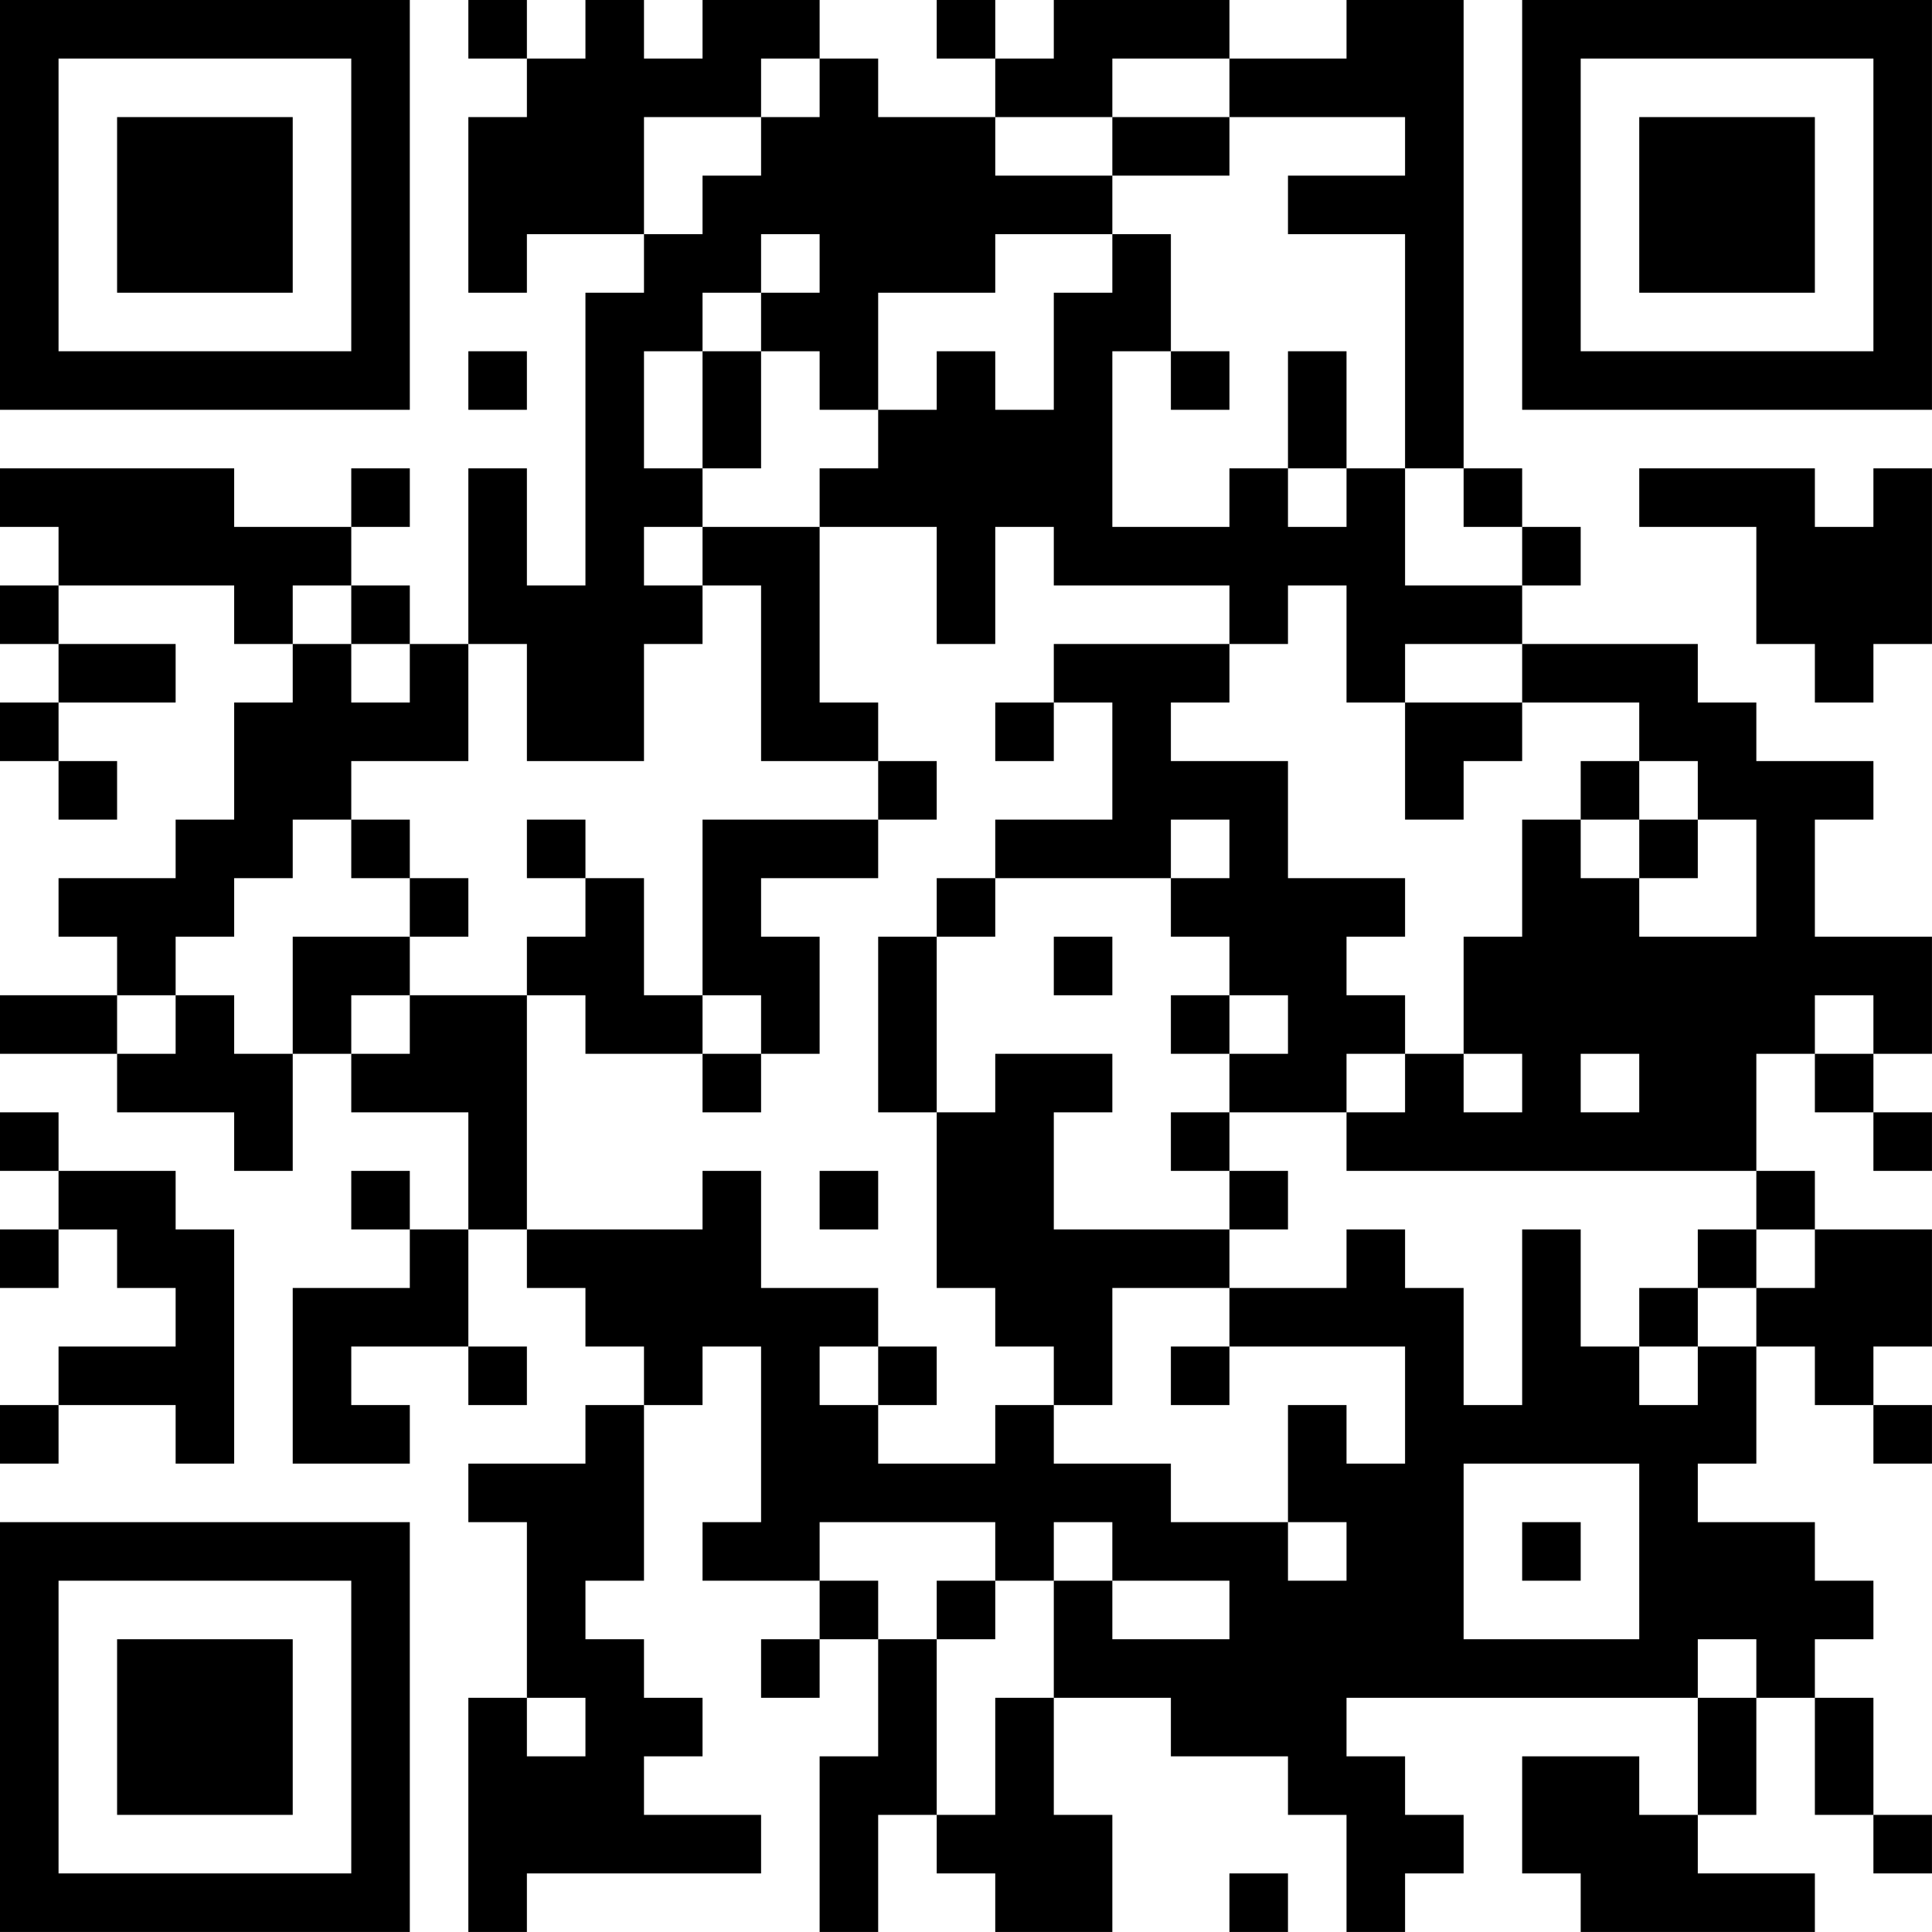 <?xml version="1.0" encoding="UTF-8"?>
<svg xmlns="http://www.w3.org/2000/svg" version="1.1" width="400" height="400" viewBox="0 0 400 400"><rect x="0" y="0" width="400" height="400" fill="#ffffff"/><g transform="scale(12.121)"><g transform="translate(0,0)"><path fill-rule="evenodd" d="M8 0L8 1L9 1L9 2L8 2L8 5L9 5L9 4L11 4L11 5L10 5L10 10L9 10L9 8L8 8L8 11L7 11L7 10L6 10L6 9L7 9L7 8L6 8L6 9L4 9L4 8L0 8L0 9L1 9L1 10L0 10L0 11L1 11L1 12L0 12L0 13L1 13L1 14L2 14L2 13L1 13L1 12L3 12L3 11L1 11L1 10L4 10L4 11L5 11L5 12L4 12L4 14L3 14L3 15L1 15L1 16L2 16L2 17L0 17L0 18L2 18L2 19L4 19L4 20L5 20L5 18L6 18L6 19L8 19L8 21L7 21L7 20L6 20L6 21L7 21L7 22L5 22L5 25L7 25L7 24L6 24L6 23L8 23L8 24L9 24L9 23L8 23L8 21L9 21L9 22L10 22L10 23L11 23L11 24L10 24L10 25L8 25L8 26L9 26L9 29L8 29L8 33L9 33L9 32L13 32L13 31L11 31L11 30L12 30L12 29L11 29L11 28L10 28L10 27L11 27L11 24L12 24L12 23L13 23L13 26L12 26L12 27L14 27L14 28L13 28L13 29L14 29L14 28L15 28L15 30L14 30L14 33L15 33L15 31L16 31L16 32L17 32L17 33L19 33L19 31L18 31L18 29L20 29L20 30L22 30L22 31L23 31L23 33L24 33L24 32L25 32L25 31L24 31L24 30L23 30L23 29L29 29L29 31L28 31L28 30L26 30L26 32L27 32L27 33L31 33L31 32L29 32L29 31L30 31L30 29L31 29L31 31L32 31L32 32L33 32L33 31L32 31L32 29L31 29L31 28L32 28L32 27L31 27L31 26L29 26L29 25L30 25L30 23L31 23L31 24L32 24L32 25L33 25L33 24L32 24L32 23L33 23L33 21L31 21L31 20L30 20L30 18L31 18L31 19L32 19L32 20L33 20L33 19L32 19L32 18L33 18L33 16L31 16L31 14L32 14L32 13L30 13L30 12L29 12L29 11L26 11L26 10L27 10L27 9L26 9L26 8L25 8L25 0L23 0L23 1L21 1L21 0L18 0L18 1L17 1L17 0L16 0L16 1L17 1L17 2L15 2L15 1L14 1L14 0L12 0L12 1L11 1L11 0L10 0L10 1L9 1L9 0ZM13 1L13 2L11 2L11 4L12 4L12 3L13 3L13 2L14 2L14 1ZM19 1L19 2L17 2L17 3L19 3L19 4L17 4L17 5L15 5L15 7L14 7L14 6L13 6L13 5L14 5L14 4L13 4L13 5L12 5L12 6L11 6L11 8L12 8L12 9L11 9L11 10L12 10L12 11L11 11L11 13L9 13L9 11L8 11L8 13L6 13L6 14L5 14L5 15L4 15L4 16L3 16L3 17L2 17L2 18L3 18L3 17L4 17L4 18L5 18L5 16L7 16L7 17L6 17L6 18L7 18L7 17L9 17L9 21L12 21L12 20L13 20L13 22L15 22L15 23L14 23L14 24L15 24L15 25L17 25L17 24L18 24L18 25L20 25L20 26L22 26L22 27L23 27L23 26L22 26L22 24L23 24L23 25L24 25L24 23L21 23L21 22L23 22L23 21L24 21L24 22L25 22L25 24L26 24L26 21L27 21L27 23L28 23L28 24L29 24L29 23L30 23L30 22L31 22L31 21L30 21L30 20L23 20L23 19L24 19L24 18L25 18L25 19L26 19L26 18L25 18L25 16L26 16L26 14L27 14L27 15L28 15L28 16L30 16L30 14L29 14L29 13L28 13L28 12L26 12L26 11L24 11L24 12L23 12L23 10L22 10L22 11L21 11L21 10L18 10L18 9L17 9L17 11L16 11L16 9L14 9L14 8L15 8L15 7L16 7L16 6L17 6L17 7L18 7L18 5L19 5L19 4L20 4L20 6L19 6L19 9L21 9L21 8L22 8L22 9L23 9L23 8L24 8L24 10L26 10L26 9L25 9L25 8L24 8L24 4L22 4L22 3L24 3L24 2L21 2L21 1ZM19 2L19 3L21 3L21 2ZM8 6L8 7L9 7L9 6ZM12 6L12 8L13 8L13 6ZM20 6L20 7L21 7L21 6ZM22 6L22 8L23 8L23 6ZM28 8L28 9L30 9L30 11L31 11L31 12L32 12L32 11L33 11L33 8L32 8L32 9L31 9L31 8ZM12 9L12 10L13 10L13 13L15 13L15 14L12 14L12 17L11 17L11 15L10 15L10 14L9 14L9 15L10 15L10 16L9 16L9 17L10 17L10 18L12 18L12 19L13 19L13 18L14 18L14 16L13 16L13 15L15 15L15 14L16 14L16 13L15 13L15 12L14 12L14 9ZM5 10L5 11L6 11L6 12L7 12L7 11L6 11L6 10ZM18 11L18 12L17 12L17 13L18 13L18 12L19 12L19 14L17 14L17 15L16 15L16 16L15 16L15 19L16 19L16 22L17 22L17 23L18 23L18 24L19 24L19 22L21 22L21 21L22 21L22 20L21 20L21 19L23 19L23 18L24 18L24 17L23 17L23 16L24 16L24 15L22 15L22 13L20 13L20 12L21 12L21 11ZM24 12L24 14L25 14L25 13L26 13L26 12ZM27 13L27 14L28 14L28 15L29 15L29 14L28 14L28 13ZM6 14L6 15L7 15L7 16L8 16L8 15L7 15L7 14ZM20 14L20 15L17 15L17 16L16 16L16 19L17 19L17 18L19 18L19 19L18 19L18 21L21 21L21 20L20 20L20 19L21 19L21 18L22 18L22 17L21 17L21 16L20 16L20 15L21 15L21 14ZM18 16L18 17L19 17L19 16ZM12 17L12 18L13 18L13 17ZM20 17L20 18L21 18L21 17ZM31 17L31 18L32 18L32 17ZM27 18L27 19L28 19L28 18ZM0 19L0 20L1 20L1 21L0 21L0 22L1 22L1 21L2 21L2 22L3 22L3 23L1 23L1 24L0 24L0 25L1 25L1 24L3 24L3 25L4 25L4 21L3 21L3 20L1 20L1 19ZM14 20L14 21L15 21L15 20ZM29 21L29 22L28 22L28 23L29 23L29 22L30 22L30 21ZM15 23L15 24L16 24L16 23ZM20 23L20 24L21 24L21 23ZM25 25L25 28L28 28L28 25ZM14 26L14 27L15 27L15 28L16 28L16 31L17 31L17 29L18 29L18 27L19 27L19 28L21 28L21 27L19 27L19 26L18 26L18 27L17 27L17 26ZM26 26L26 27L27 27L27 26ZM16 27L16 28L17 28L17 27ZM29 28L29 29L30 29L30 28ZM9 29L9 30L10 30L10 29ZM21 32L21 33L22 33L22 32ZM0 0L0 7L7 7L7 0ZM1 1L1 6L6 6L6 1ZM2 2L2 5L5 5L5 2ZM26 0L26 7L33 7L33 0ZM27 1L27 6L32 6L32 1ZM28 2L28 5L31 5L31 2ZM0 26L0 33L7 33L7 26ZM1 27L1 32L6 32L6 27ZM2 28L2 31L5 31L5 28Z" fill="#000000"/></g></g></svg>
